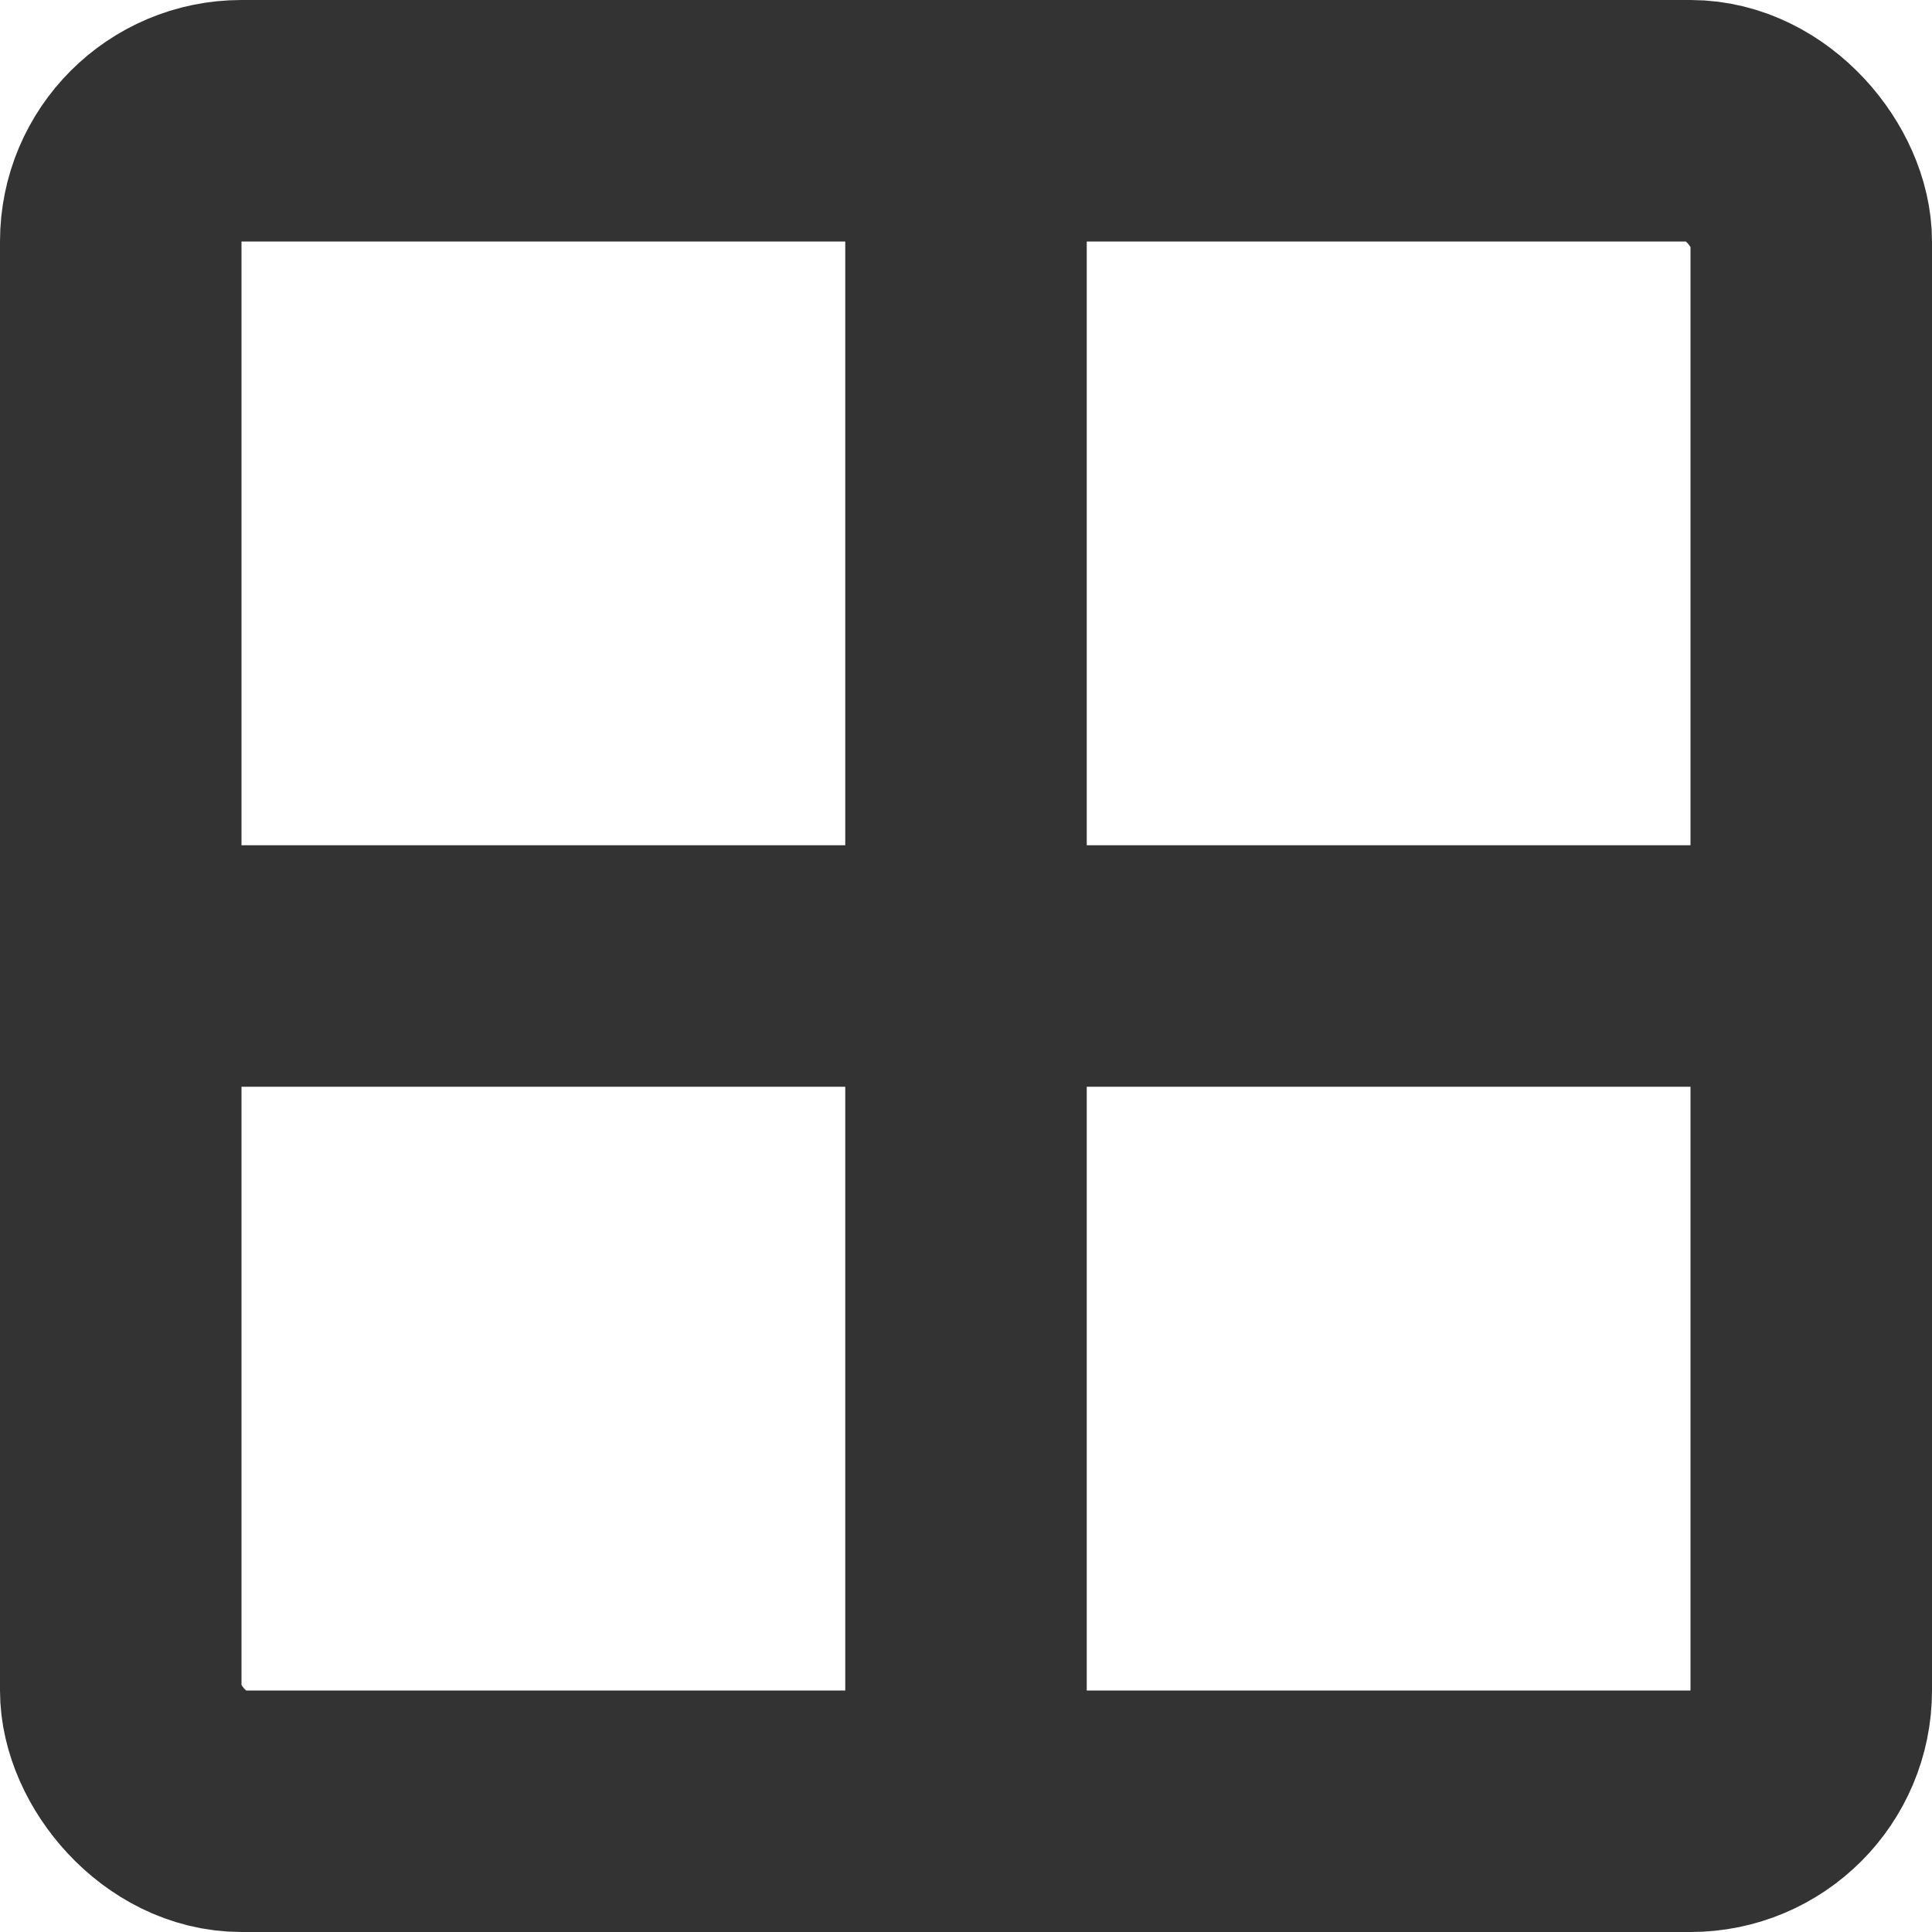 <svg xmlns="http://www.w3.org/2000/svg" width="16" height="16" viewBox="0 0 16 16">
  <g id="icon-compare" transform="translate(-18 -1191)">
    <g id="長方形_14861" data-name="長方形 14861" transform="translate(18 1191)" fill="none" stroke="#333" stroke-width="2">
      <rect width="16" height="16" rx="2" stroke="none"/>
      <rect x="1" y="1" width="14" height="14" rx="1" fill="none"/>
    </g>
    <line id="線_14744" data-name="線 14744" y2="15" transform="translate(26 1191.5)" fill="none" stroke="#333" stroke-width="2"/>
    <line id="線_14747" data-name="線 14747" x2="15" transform="translate(18.5 1199)" fill="none" stroke="#333" stroke-width="2"/>
  </g>
</svg>
